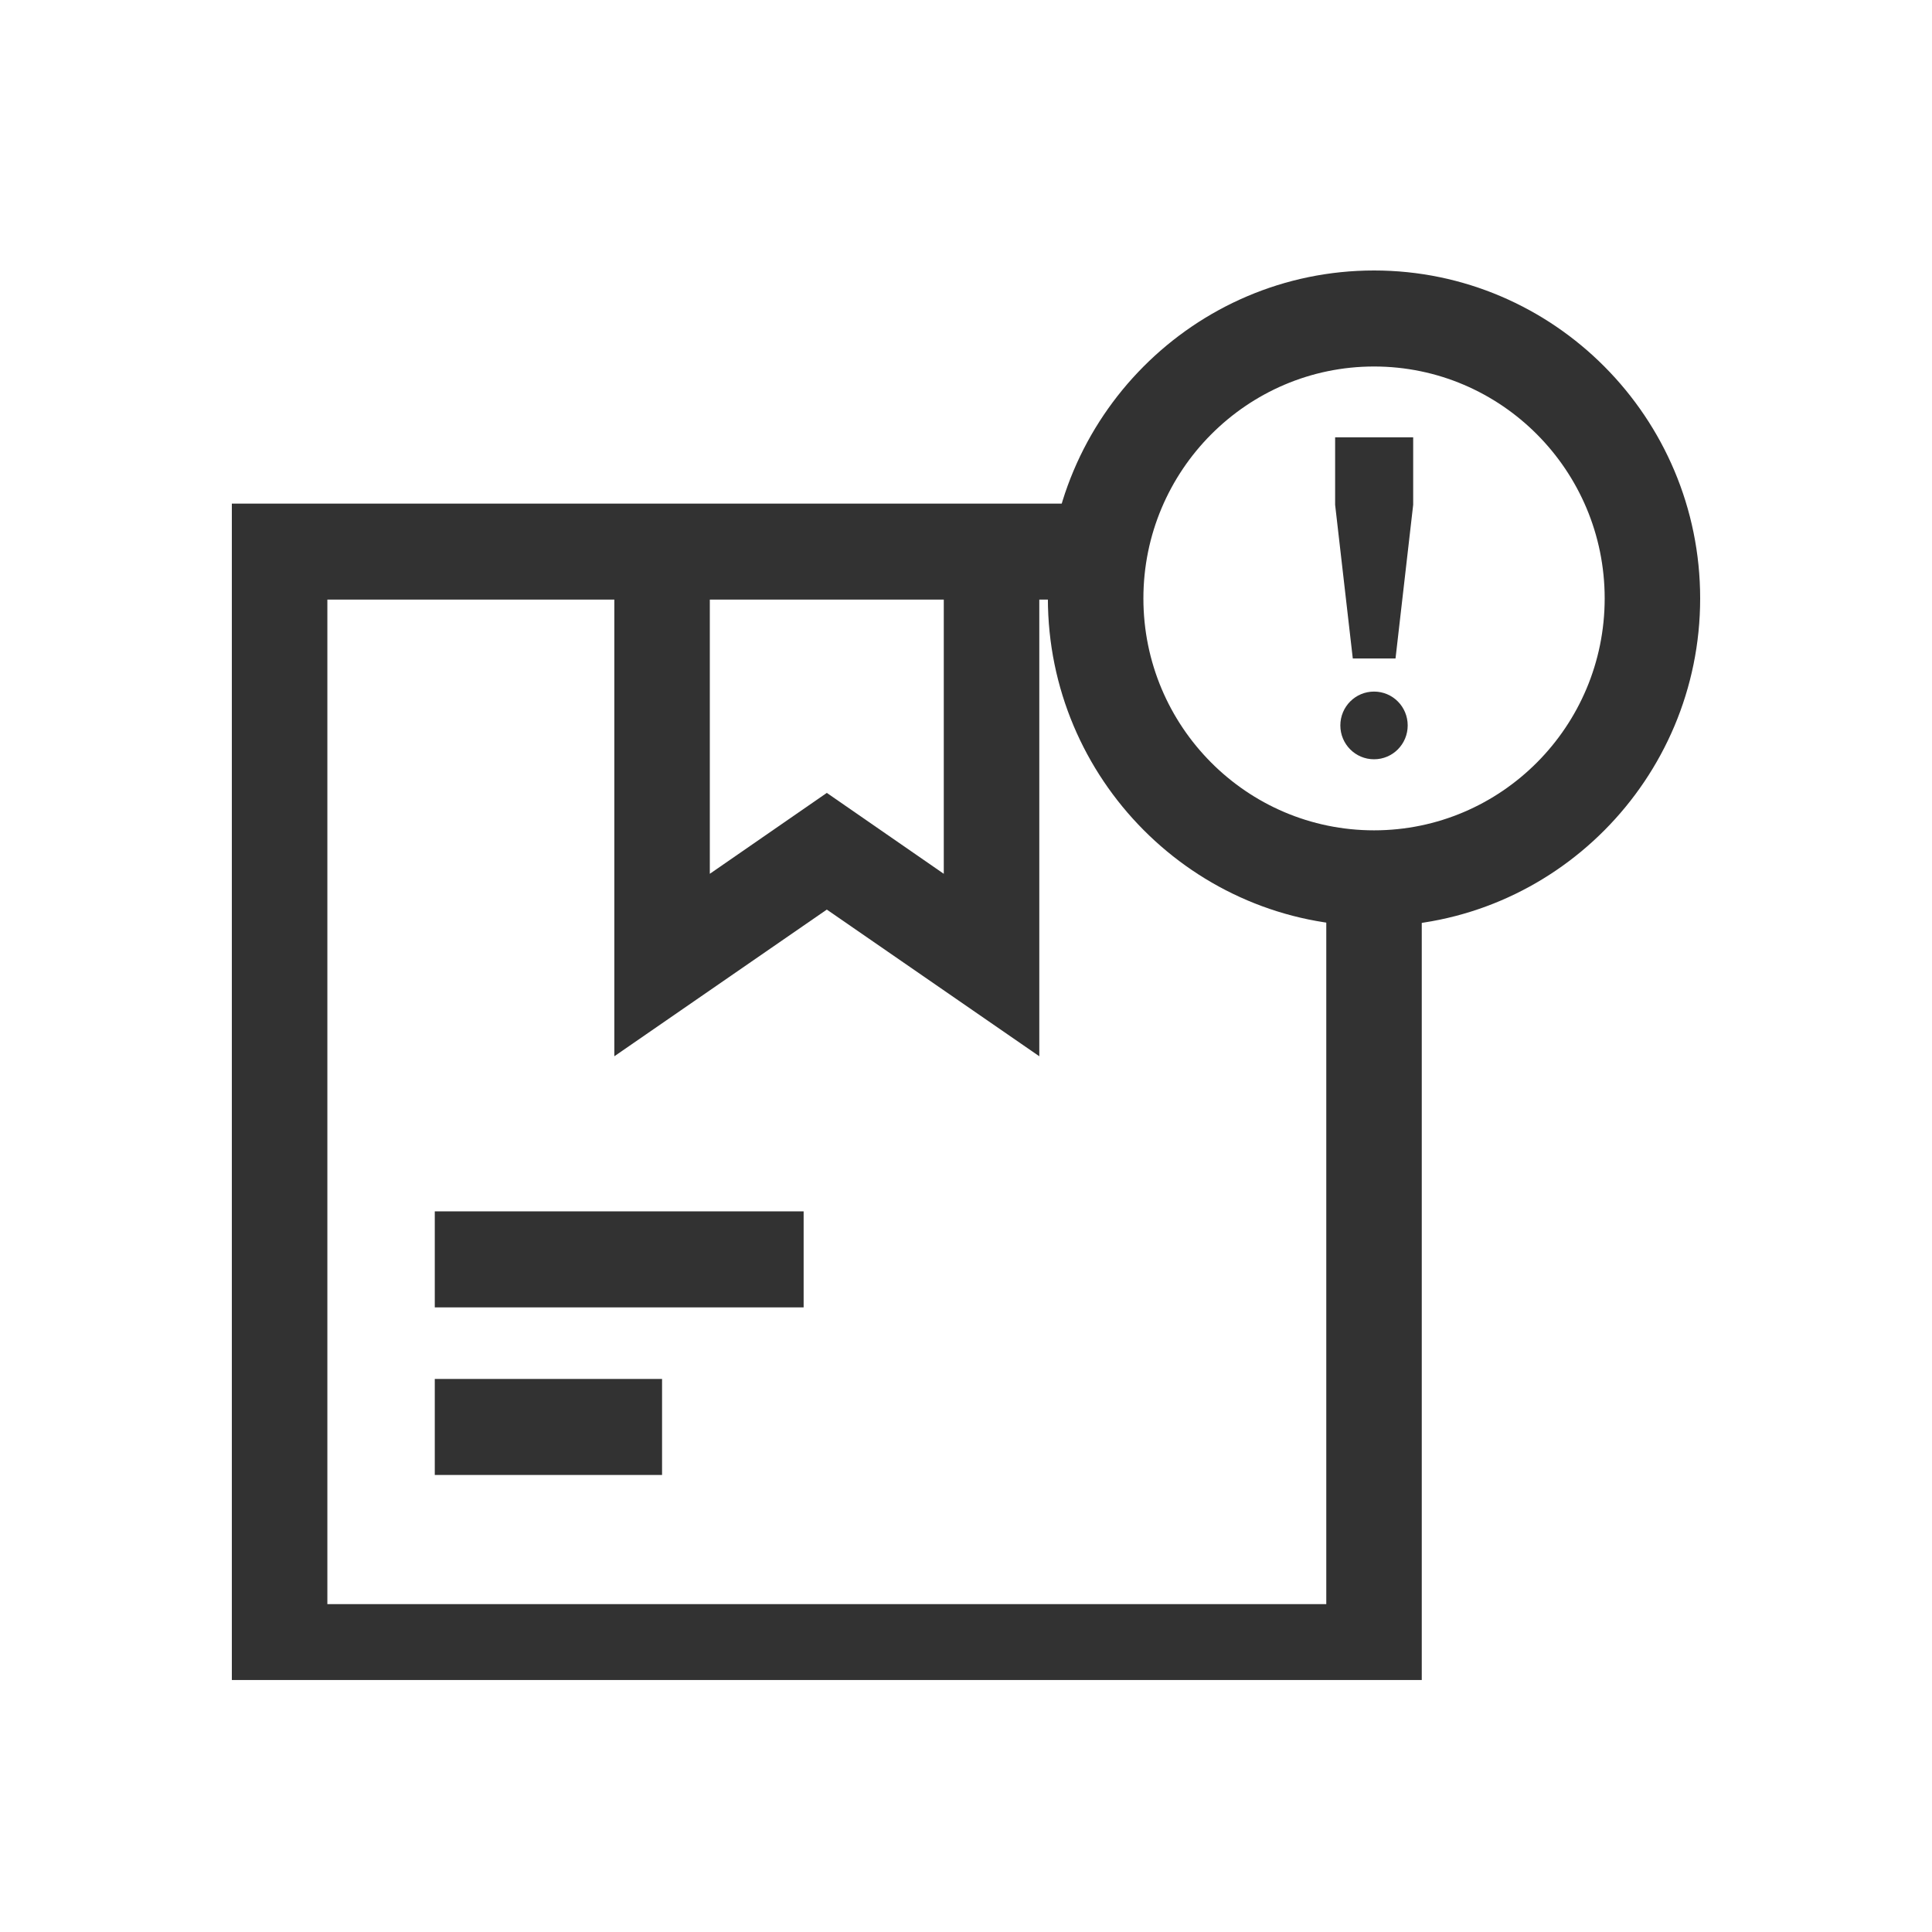<svg width="50" height="50" viewBox="0 0 50 50" fill="none" xmlns="http://www.w3.org/2000/svg">
<g clip-path="url(#clip0_753_2923)">
<g clip-path="url(#clip1_753_2923)">
<path d="M35.56 23.968C30.907 23.968 27.119 20.16 27.119 15.481C27.119 10.803 30.907 7 35.56 7C40.212 7 44 10.809 44 15.487C44 20.166 40.212 23.975 35.56 23.975V23.968ZM35.56 9.485C32.273 9.485 29.591 12.176 29.591 15.487C29.591 18.799 32.266 21.489 35.56 21.489C38.853 21.489 41.529 18.799 41.529 15.487C41.529 12.176 38.853 9.485 35.56 9.485Z" fill="#323232"/>
<path d="M36.795 44H6V13.033H28.856V15.518H8.472V41.515H34.324V23.732H36.795V44Z" fill="#323232"/>
<path d="M36.573 11.318V13.064L36.116 17.041H35.01L34.553 13.064V11.318H36.567H36.573ZM35.56 17.898C35.078 17.898 34.688 18.289 34.688 18.774C34.688 19.259 35.078 19.65 35.56 19.65C36.042 19.65 36.431 19.259 36.431 18.774C36.431 18.289 36.042 17.898 35.56 17.898Z" fill="#323232"/>
<path d="M26.897 27.336L21.398 23.54L15.899 27.336V14.276H18.37V22.614L21.398 20.52L24.425 22.614V14.276H26.897V27.336Z" fill="#323232"/>
<path d="M20.798 31.35H11.252V33.835H20.798V31.35Z" fill="#323232"/>
<path d="M17.134 35.687H11.252V38.172H17.134V35.687Z" fill="#323232"/>
</g>
</g>
<defs>
<clipPath id="clip0_753_2923">
<rect width="38" height="36.956" fill="white" transform="translate(6 6.522)"/>
</clipPath>
<clipPath id="clip1_753_2923">
<rect width="38" height="37" fill="white" transform="translate(6 7)"/>
</clipPath>
</defs>
</svg>
